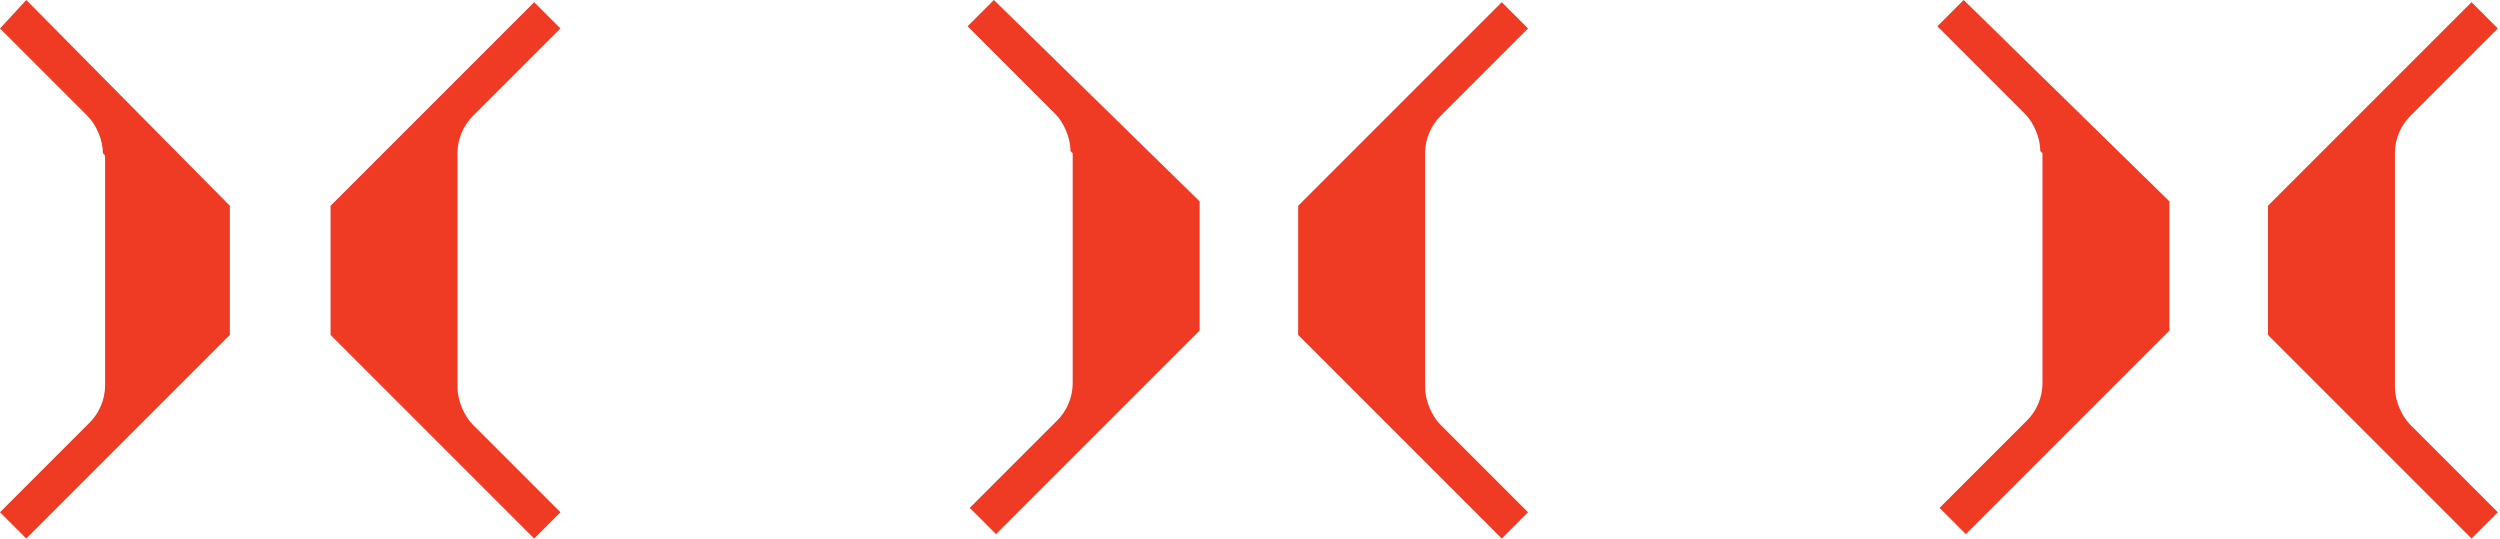 <svg xmlns="http://www.w3.org/2000/svg" id="Layer_1" viewBox="0 0 114.2 24.6"><defs><style>      .st0 {        fill: #ef3a24;      }    </style></defs><path class="st0" d="M4.8,7.1v10.5c0,.7-.3,1.3-.7,1.7L0,23.4l1.2,1.2,9.3-9.3v-5.9S1.2,0,1.2,0L0,1.3l4,4c.4.4.7,1.1.7,1.7Z"></path><path class="st0" d="M20.9,17.5V7c0-.7.3-1.3.7-1.7l4-4-1.2-1.2-9.3,9.3v5.9s9.3,9.3,9.3,9.3l1.2-1.2-4-4c-.4-.4-.7-1.1-.7-1.7Z"></path><path class="st0" d="M93.3,7v10.5c0,.7-.3,1.3-.7,1.7l-4,4,1.2,1.2,9.3-9.3v-5.9S89.7,0,89.7,0l-1.2,1.2,4,4c.4.4.7,1.1.7,1.7Z"></path><path class="st0" d="M109.4,17.5V7c0-.7.3-1.3.7-1.7l4-4-1.2-1.2-9.3,9.3v5.9s9.3,9.3,9.3,9.3l1.2-1.2-4-4c-.4-.4-.7-1.1-.7-1.7Z"></path><path class="st0" d="M49,7v10.5c0,.7-.3,1.3-.7,1.7l-4,4,1.2,1.2,9.3-9.3v-5.9S45.4,0,45.4,0l-1.2,1.2,4,4c.4.4.7,1.1.7,1.7Z"></path><path class="st0" d="M65.1,17.5V7c0-.7.3-1.3.7-1.7l4-4-1.2-1.2-9.3,9.3v5.9s9.3,9.3,9.3,9.3l1.2-1.2-4-4c-.4-.4-.7-1.1-.7-1.7Z"></path></svg>